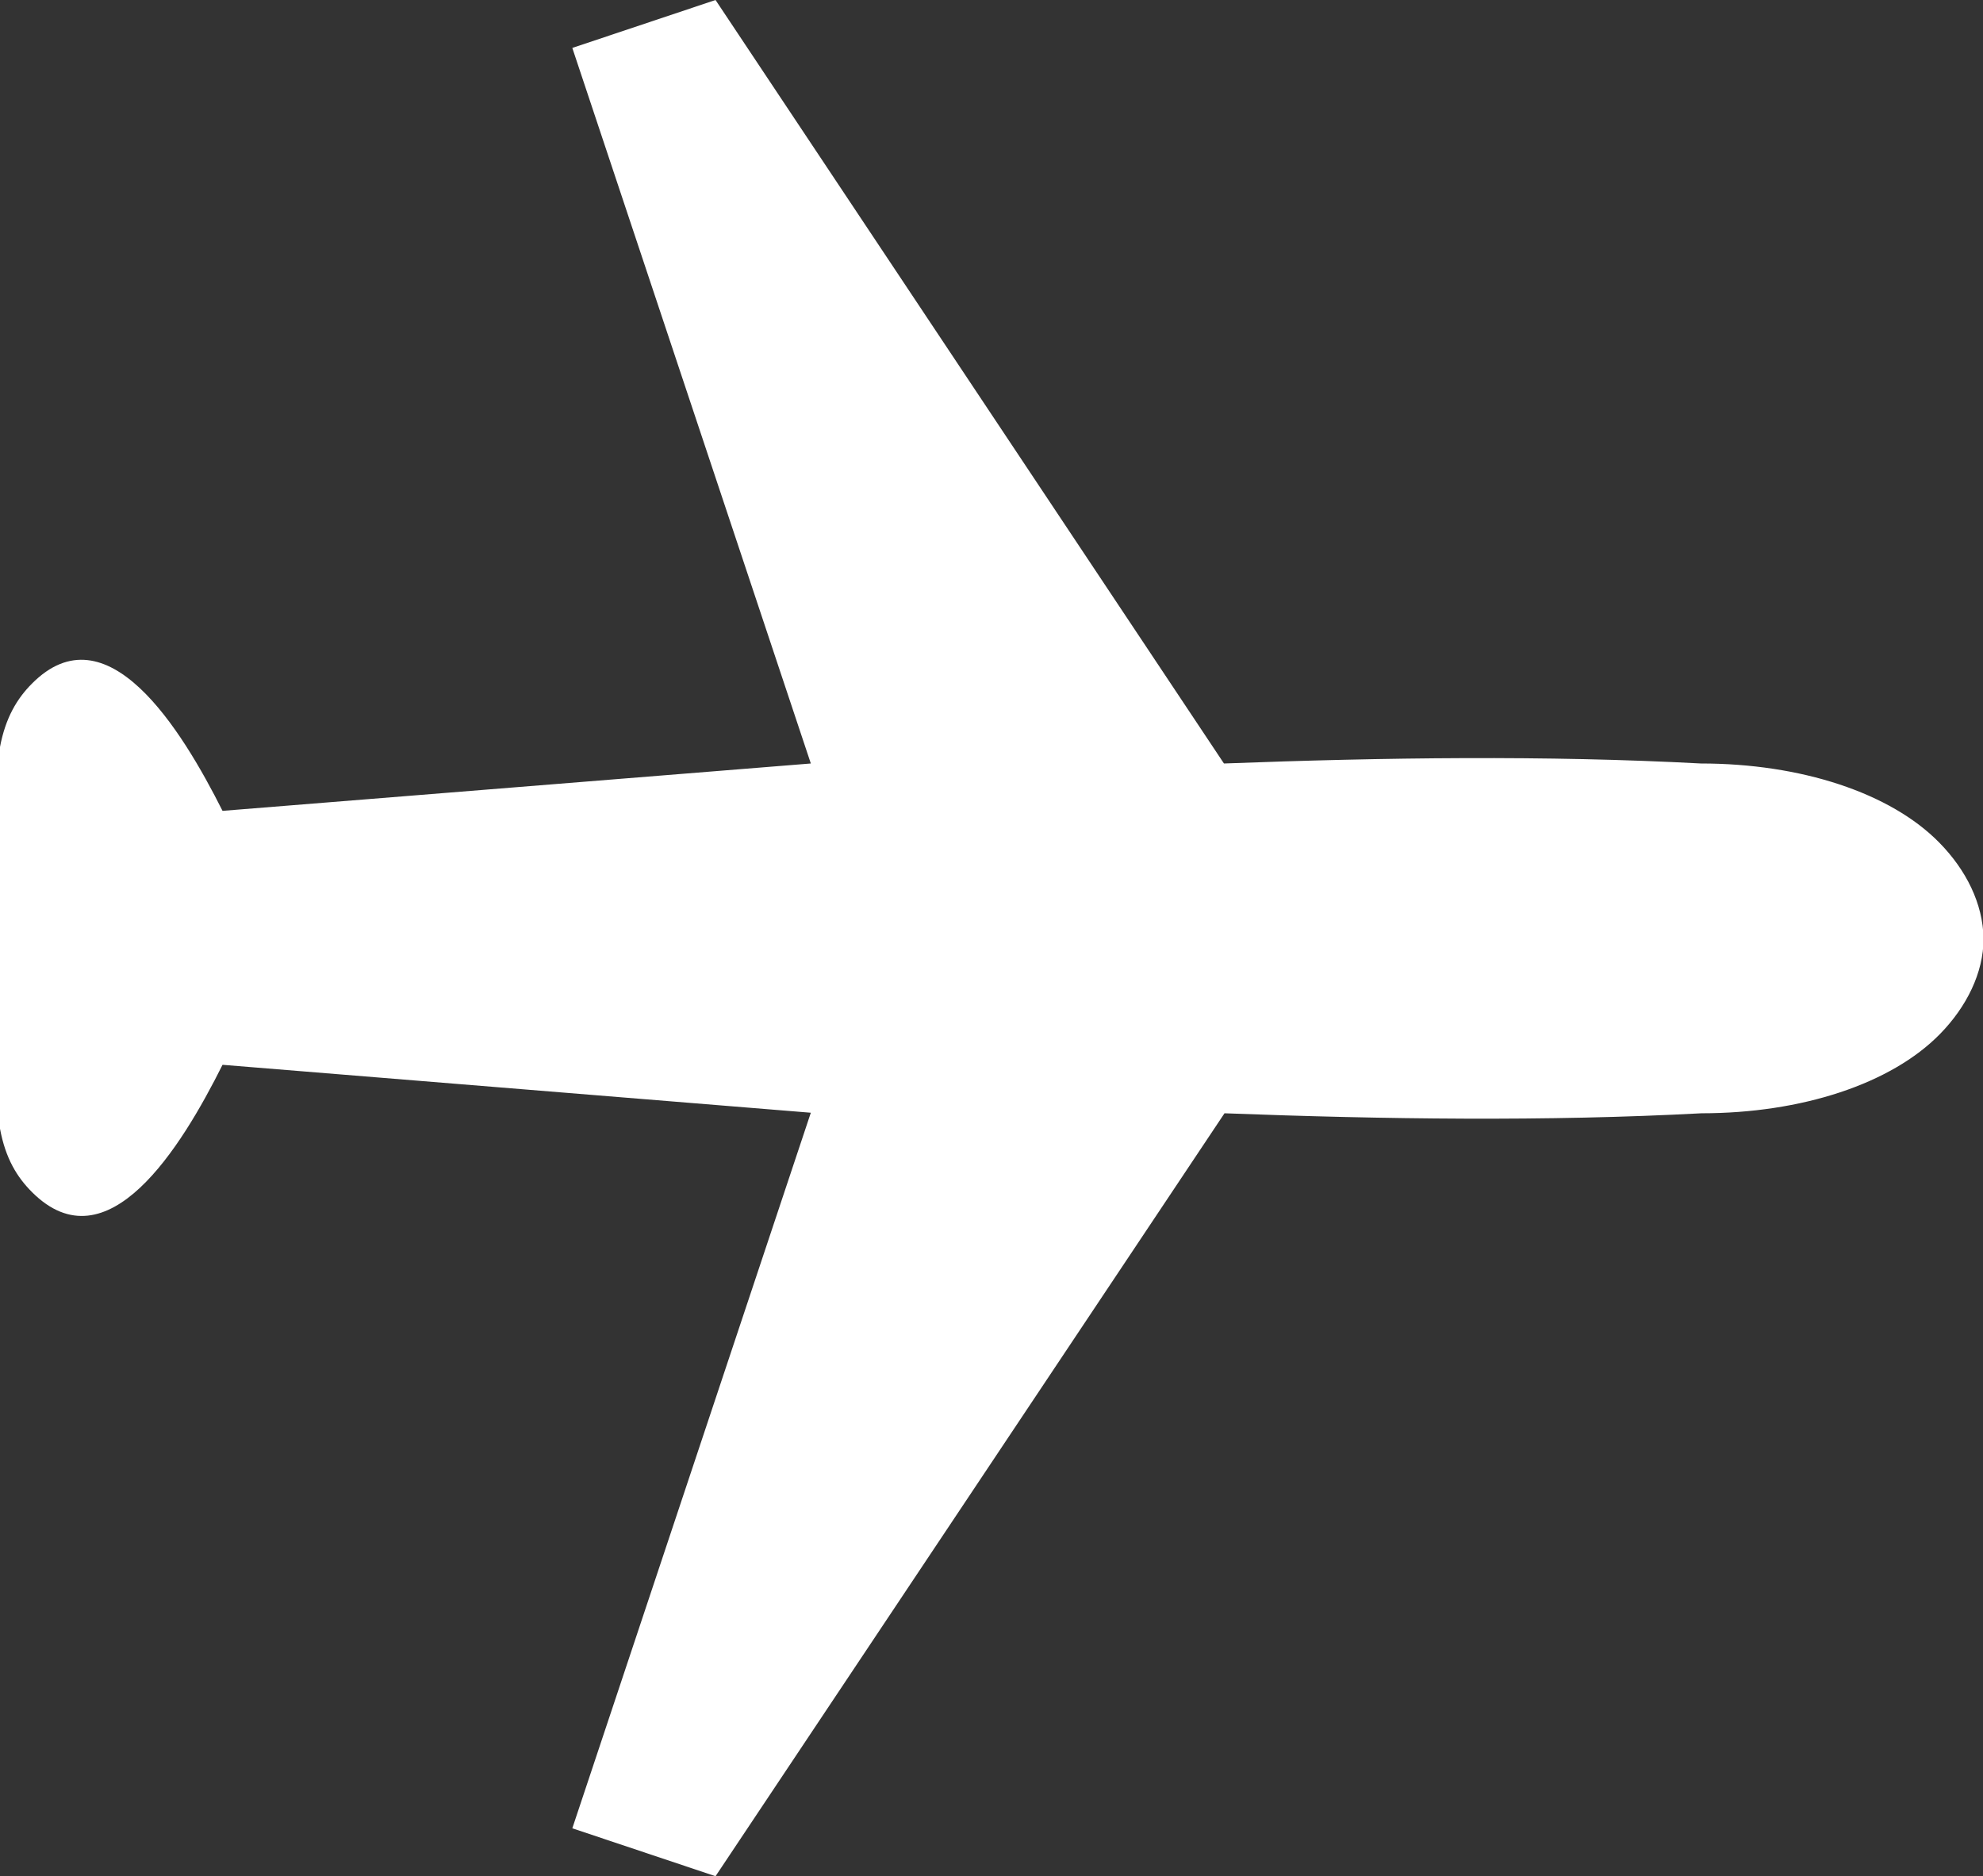 <?xml version="1.0" encoding="utf-8"?>
<!-- Generator: Adobe Illustrator 23.0.2, SVG Export Plug-In . SVG Version: 6.00 Build 0)  -->
<svg version="1.1" id="Layer_1" xmlns="http://www.w3.org/2000/svg" xmlns:xlink="http://www.w3.org/1999/xlink" x="0px" y="0px"
	 width="36px" height="34.06px" viewBox="0 0 36 34.06" style="enable-background:new 0 0 36 34.06;" xml:space="preserve">
<rect x="0" y="0" width="36" height="34.06" fill="#333333" stroke="none"/>
<style type="text/css">
	.st0{fill:#FFFFFF;}
</style>
<g>
	<path class="st0" d="M35.21,15.3c-0.89-0.91-2.52-1.44-4.33-1.44c-2.81-0.15-5.75-0.11-8.66,0L12.99,0l-2.6,0.87l4.33,12.99
		L4.04,14.72c-0.75-1.49-2.1-3.68-3.46-2.31C0.31,12.68,0.1,13.03,0,13.56v6.93c0.1,0.54,0.31,0.88,0.58,1.15
		c1.37,1.37,2.71-0.81,3.46-2.31l10.68,0.87l-4.33,12.99l2.6,0.87l9.24-13.85c2.91,0.11,5.85,0.15,8.66,0
		c1.81,0,3.44-0.53,4.33-1.44c0.48-0.49,0.79-1.11,0.79-1.73C36,16.4,35.69,15.79,35.21,15.3z"/>
</g>
</svg>

